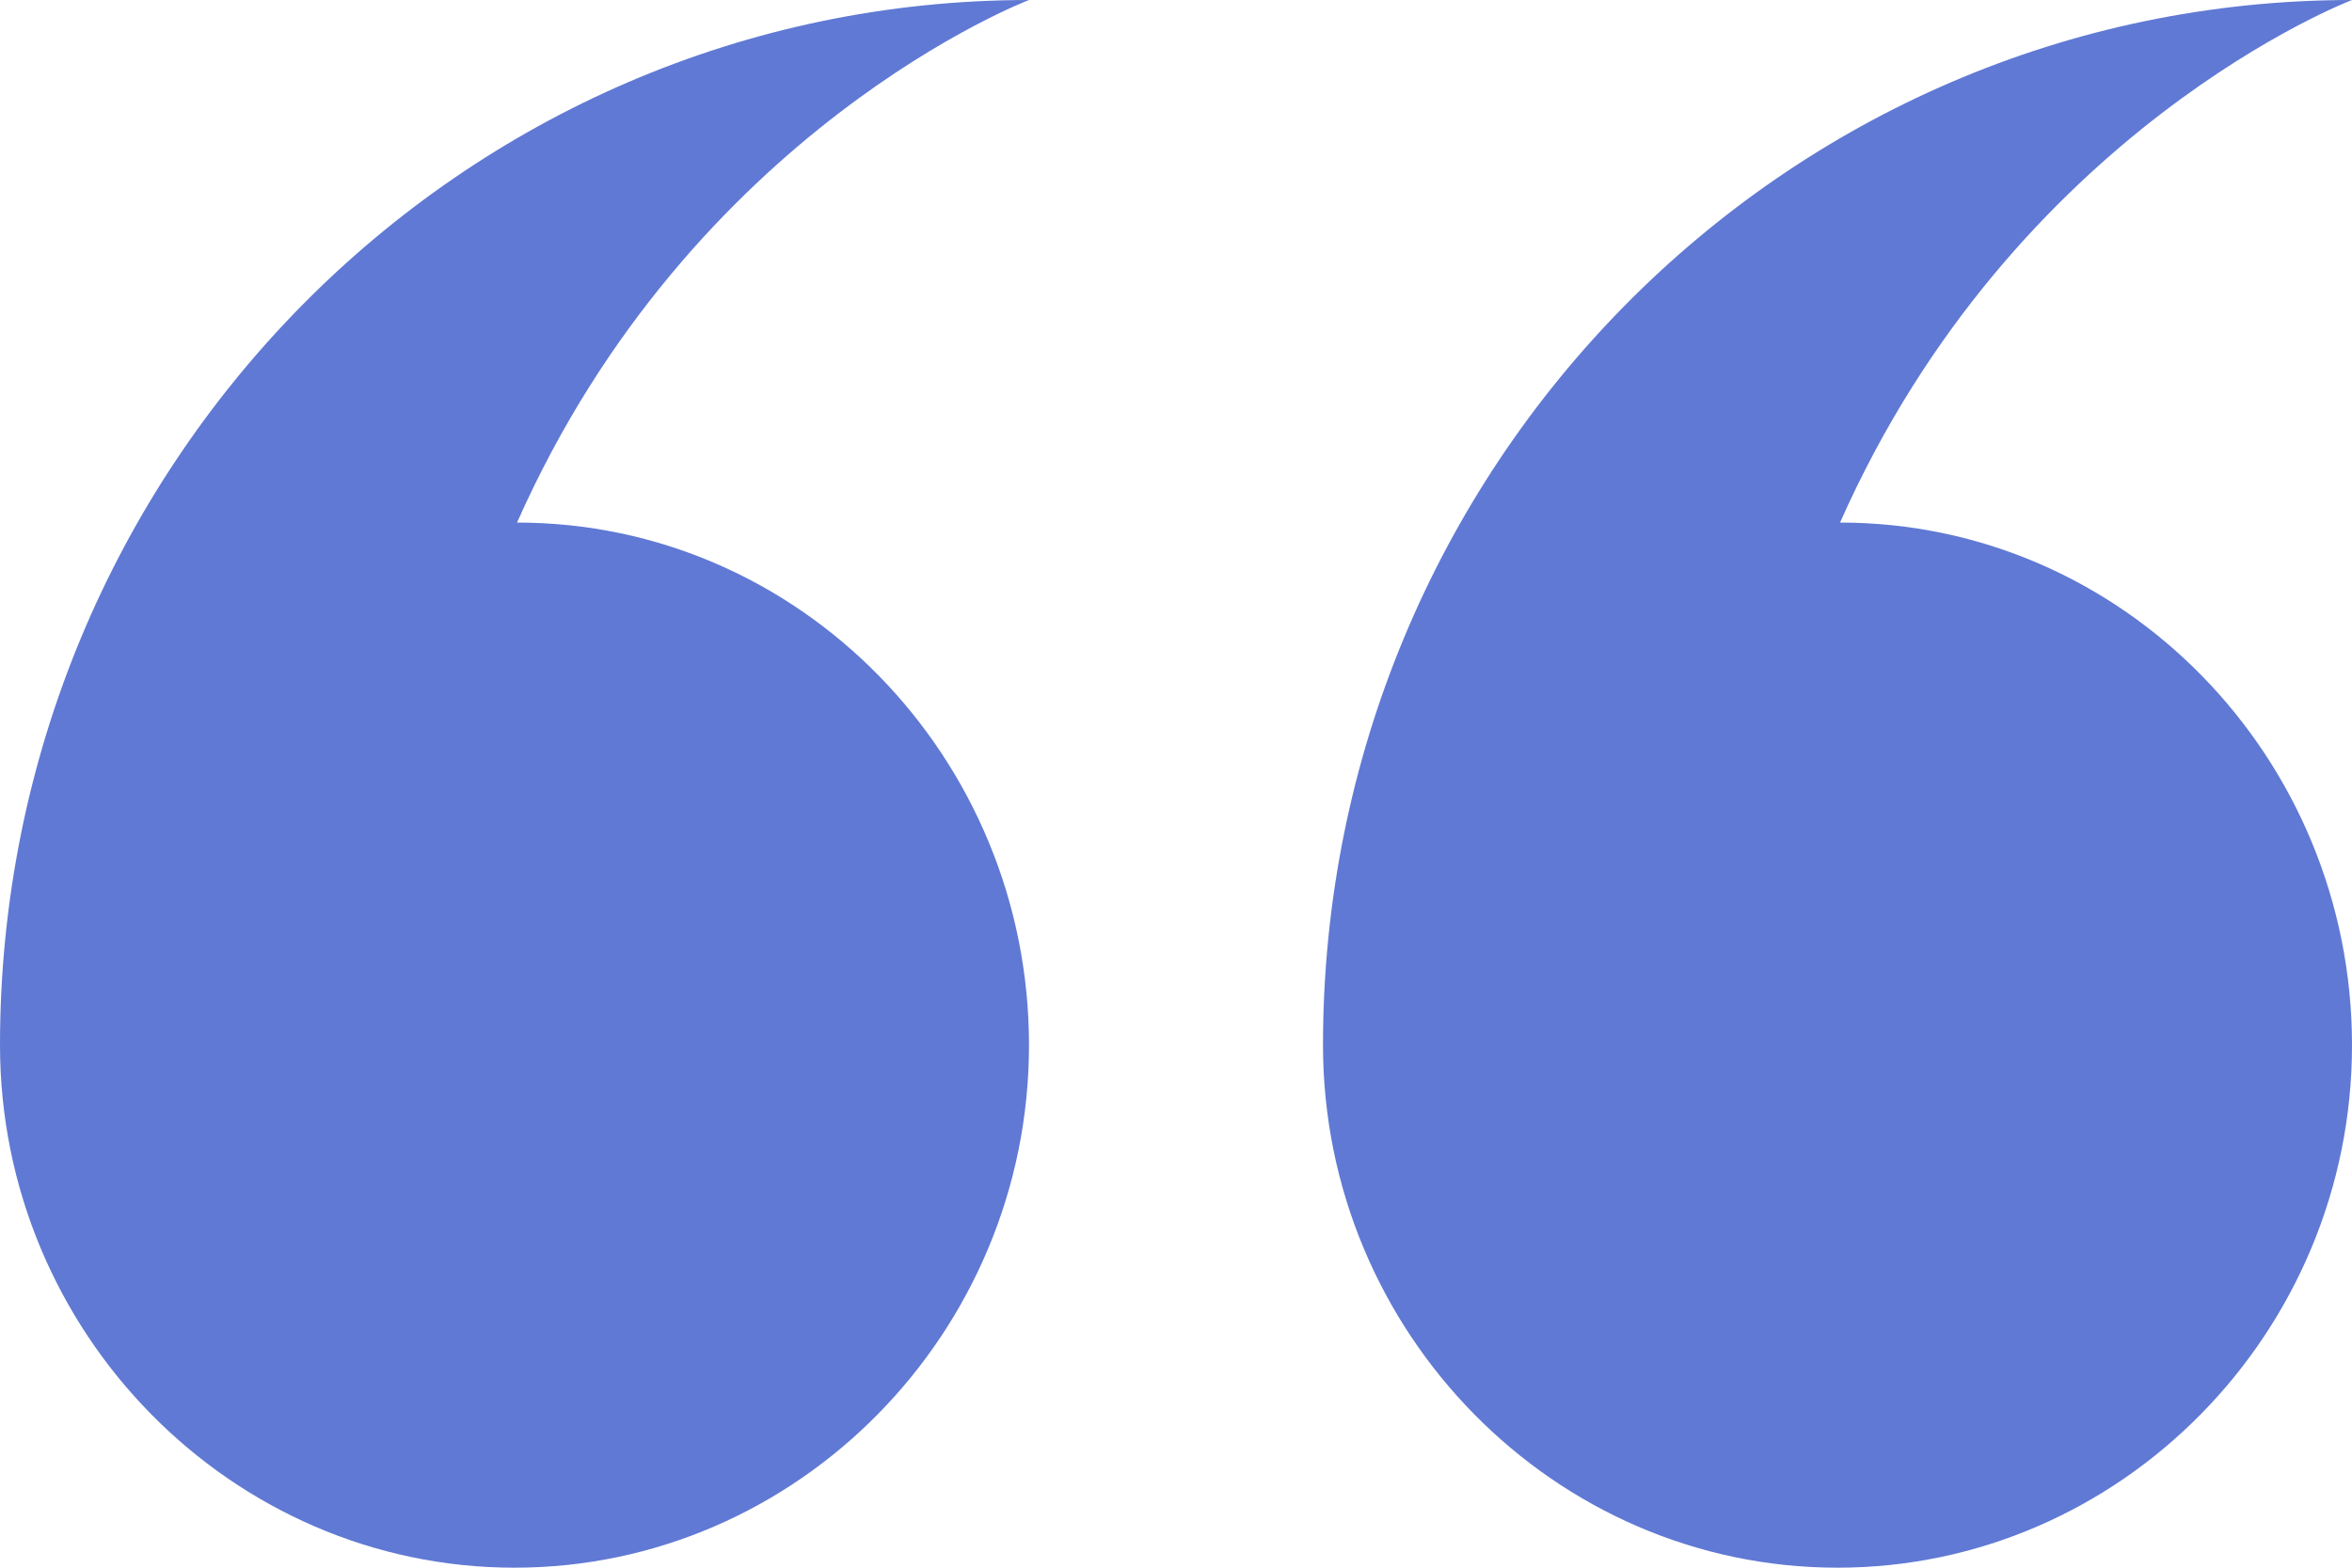 <?xml version="1.0" encoding="UTF-8"?>
<svg width="36px" height="24px" viewBox="0 0 36 24" version="1.1" xmlns="http://www.w3.org/2000/svg" xmlns:xlink="http://www.w3.org/1999/xlink">
    <title>download (69)</title>
    <g id="Page-1" stroke="none" stroke-width="1" fill="none" fill-rule="evenodd">
        <g id="One-pager-50/50" transform="translate(-1070, -2876)" fill="#6079D4" fill-rule="nonzero">
            <g id="Group-11" transform="translate(959, 2769)">
                <g id="download-(69)" transform="translate(111, 107)">
                    <path d="M28.164,8 C32.496,8 36,11.6 36,16 C36,20.4 32.456,24 28.125,24 C23.794,24 20.25,20.4 20.25,16 C20.25,7.16 27.298,0 36,0 C36,0 30.842,1.96 28.164,8 Z M15.75,16 C15.75,20.4 12.206,24 7.875,24 C3.544,24 0,20.4 0,16 L0,16 C0,7.16 7.048,0 15.75,0 C15.75,0 10.592,1.96 7.914,8 C12.246,8 15.75,11.6 15.75,16 Z" id="Shape"></path>
                </g>
            </g>
        </g>
    </g>
</svg>